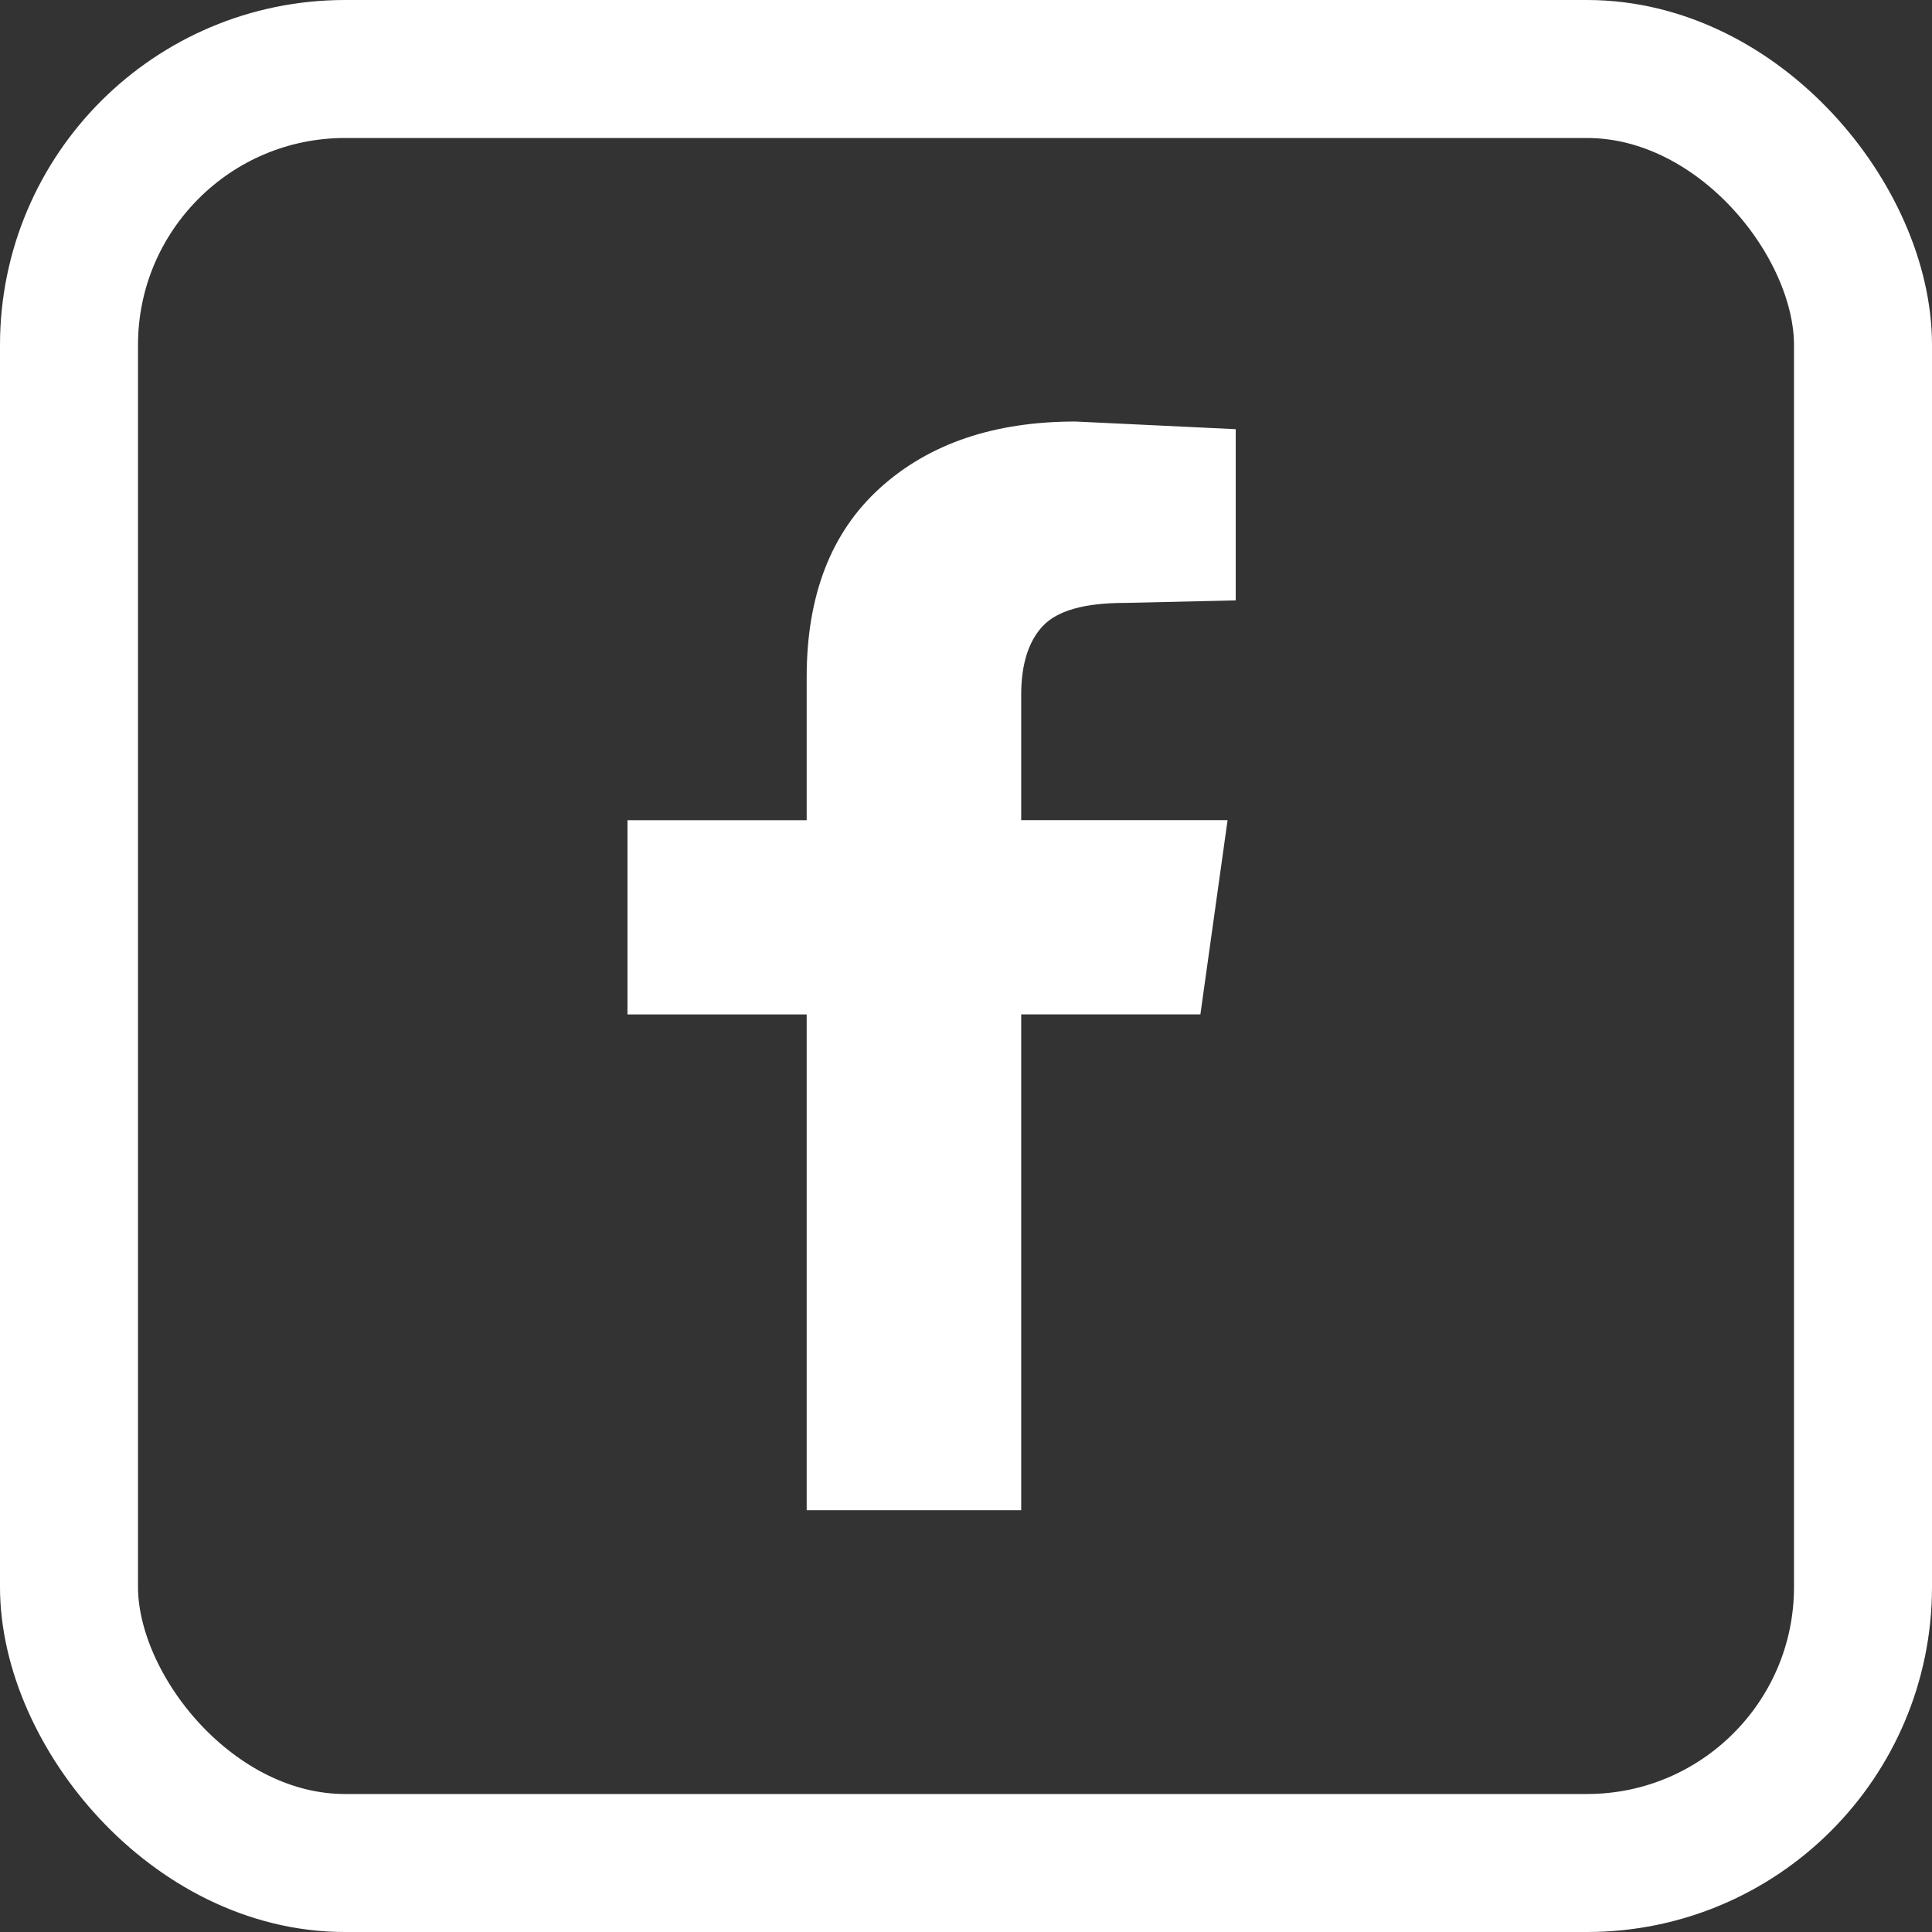 <svg xmlns="http://www.w3.org/2000/svg" width="28" height="28" fill="none" xmlns:v="https://vecta.io/nano"><rect width="100%" height="100%" fill="#333333" stroke="none"/><path d="M14.8 21.887h-3.109v-7.185H9.094v-2.815h2.597V9.813c0-1.185.354-2.099 1.063-2.741s1.653-.963 2.833-.963l2.322.111v2.481l-1.613.037c-.577 0-.971.111-1.181.333s-.315.556-.315 1v1.815h2.991l-.394 2.815H14.8v7.185z" fill="#fff"/><rect x="1" y="1" width="26" height="26" rx="4" stroke="#fff" stroke-width="2"/></svg>